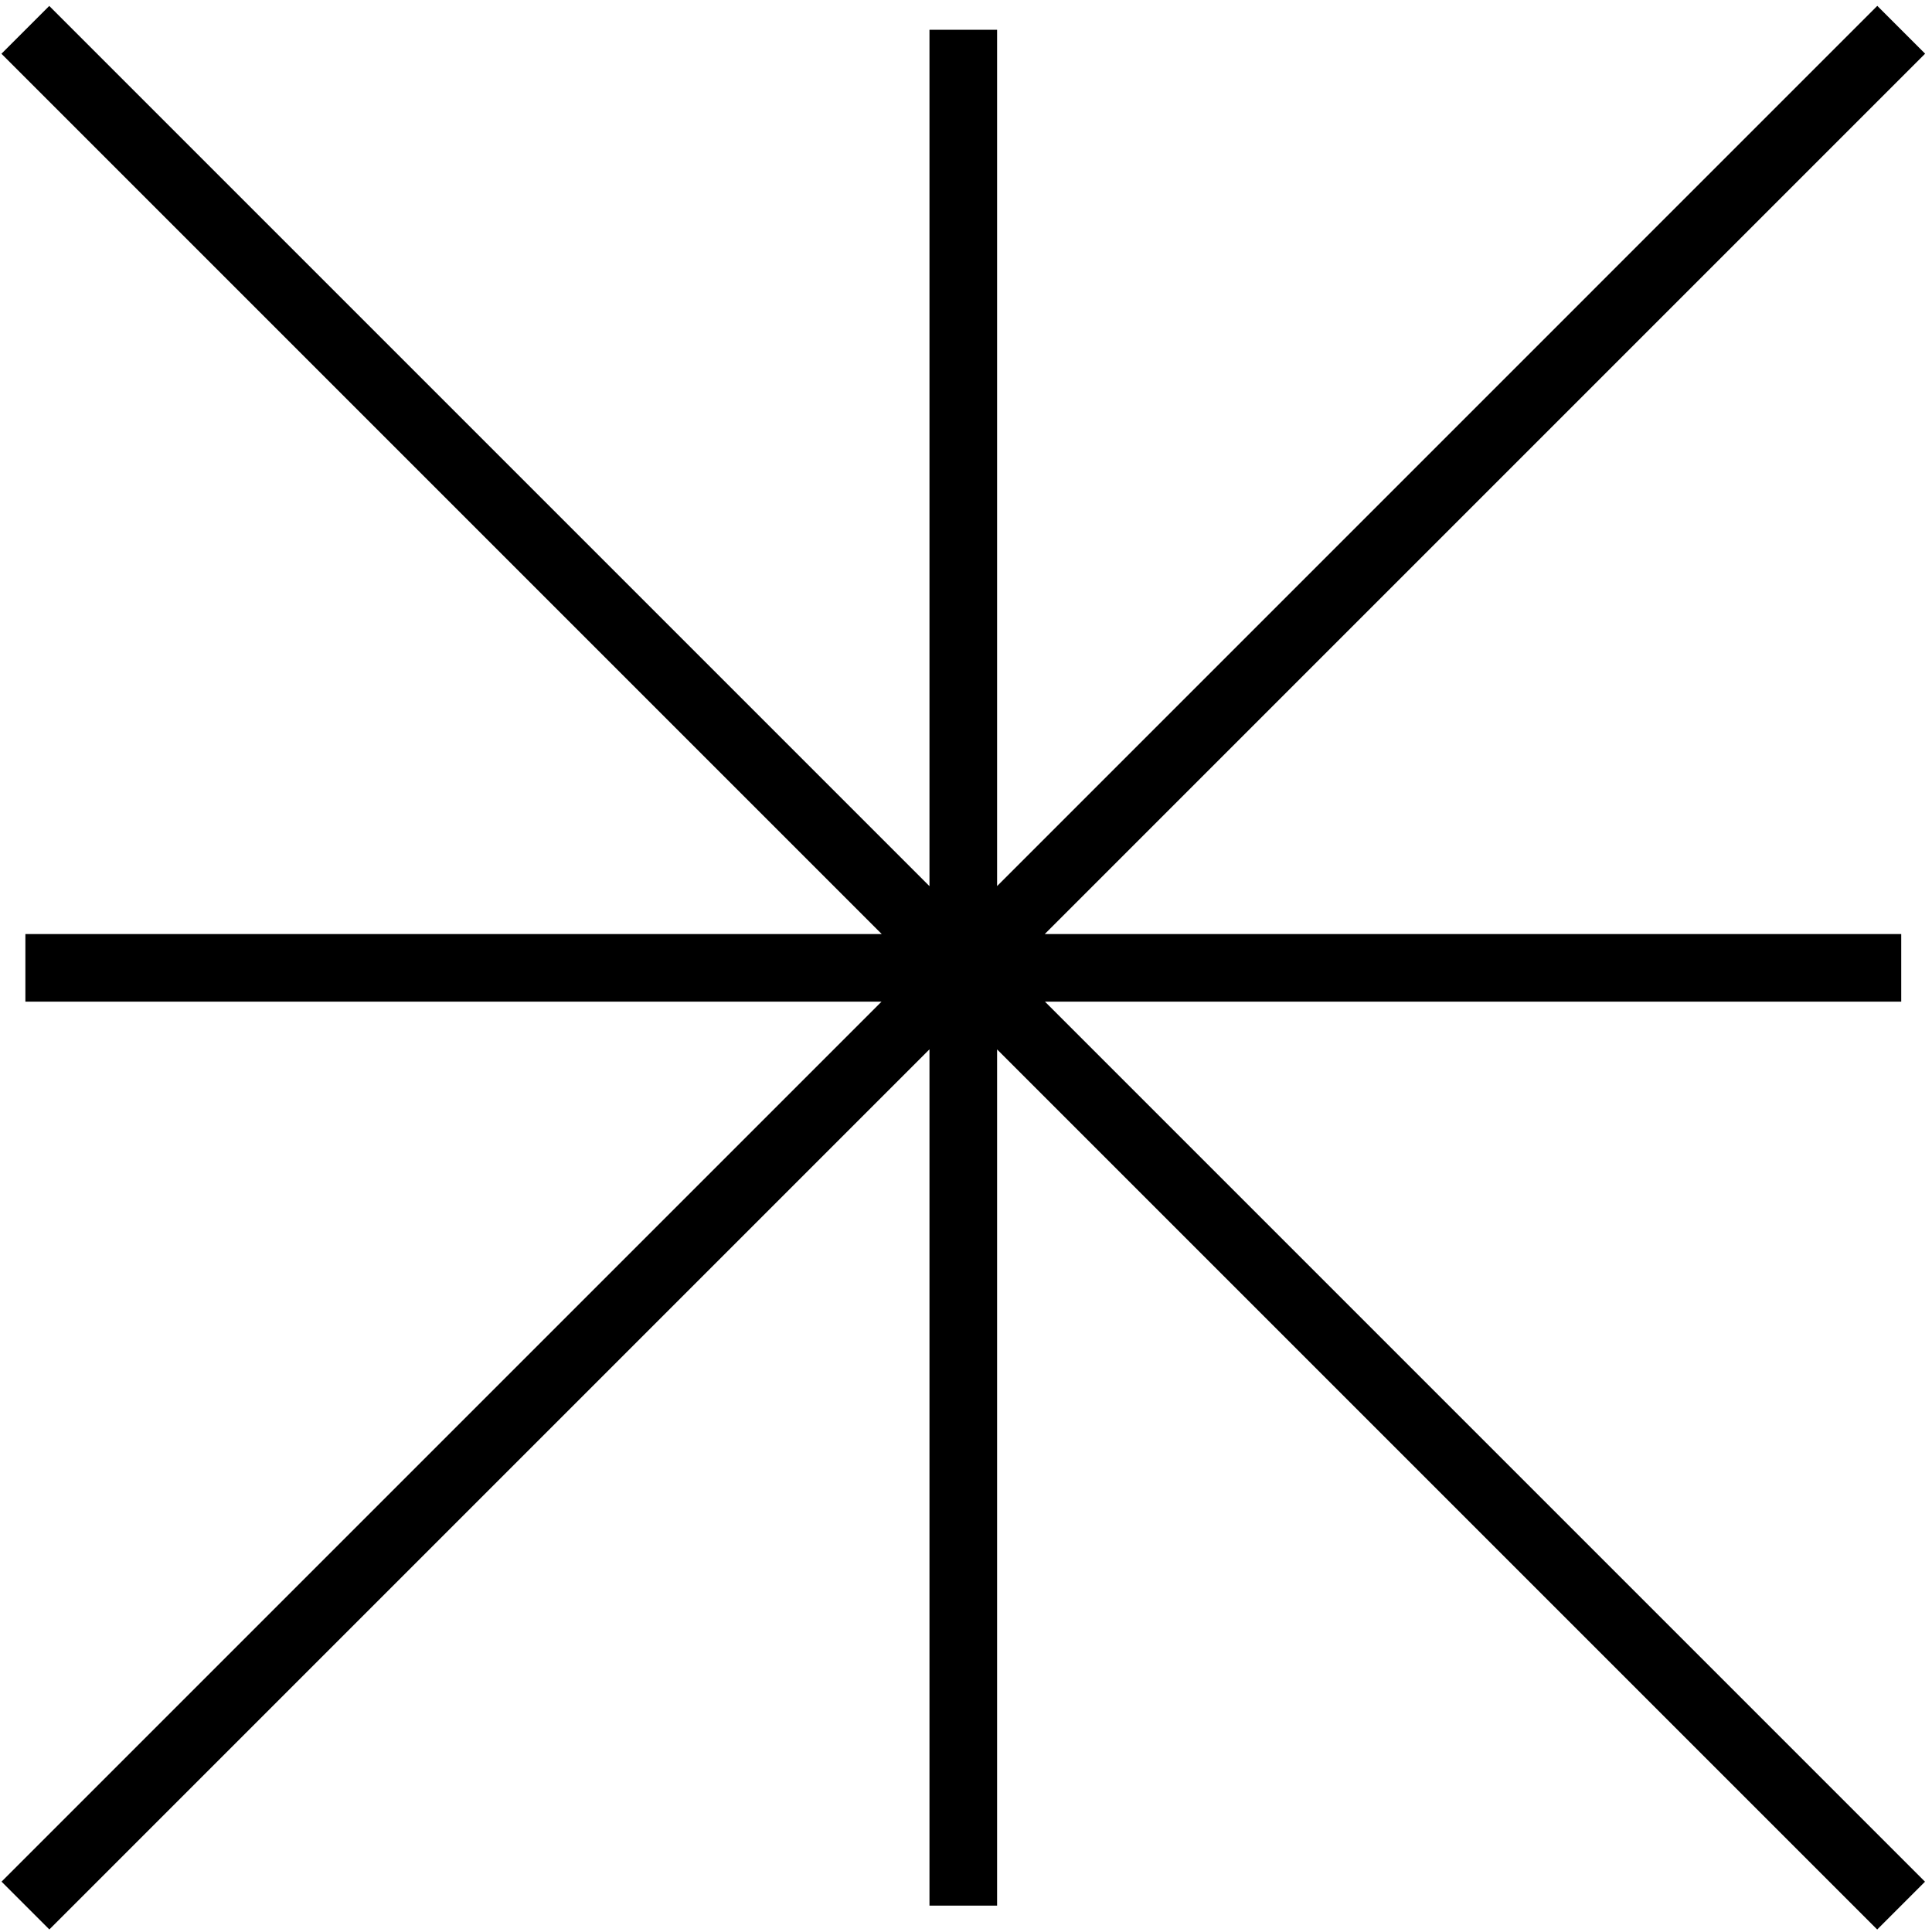 <svg xmlns="http://www.w3.org/2000/svg" width="200" height="200" viewBox="0 0 200 200" fill="none"><path fill-rule="evenodd" clip-rule="evenodd" d="M0.159 194.786L91.253 103.692H2.628L2.628 96.692H91.276L0.149 5.563L5.099 0.614L96.219 91.735V3.082H103.219V91.726L194.337 0.607L199.287 5.557L108.153 96.692H196.814V103.692H108.176L199.276 194.793L194.327 199.742L103.219 108.634V197.27H96.219V108.625L5.109 199.736L0.159 194.786Z" fill="black"></path></svg>